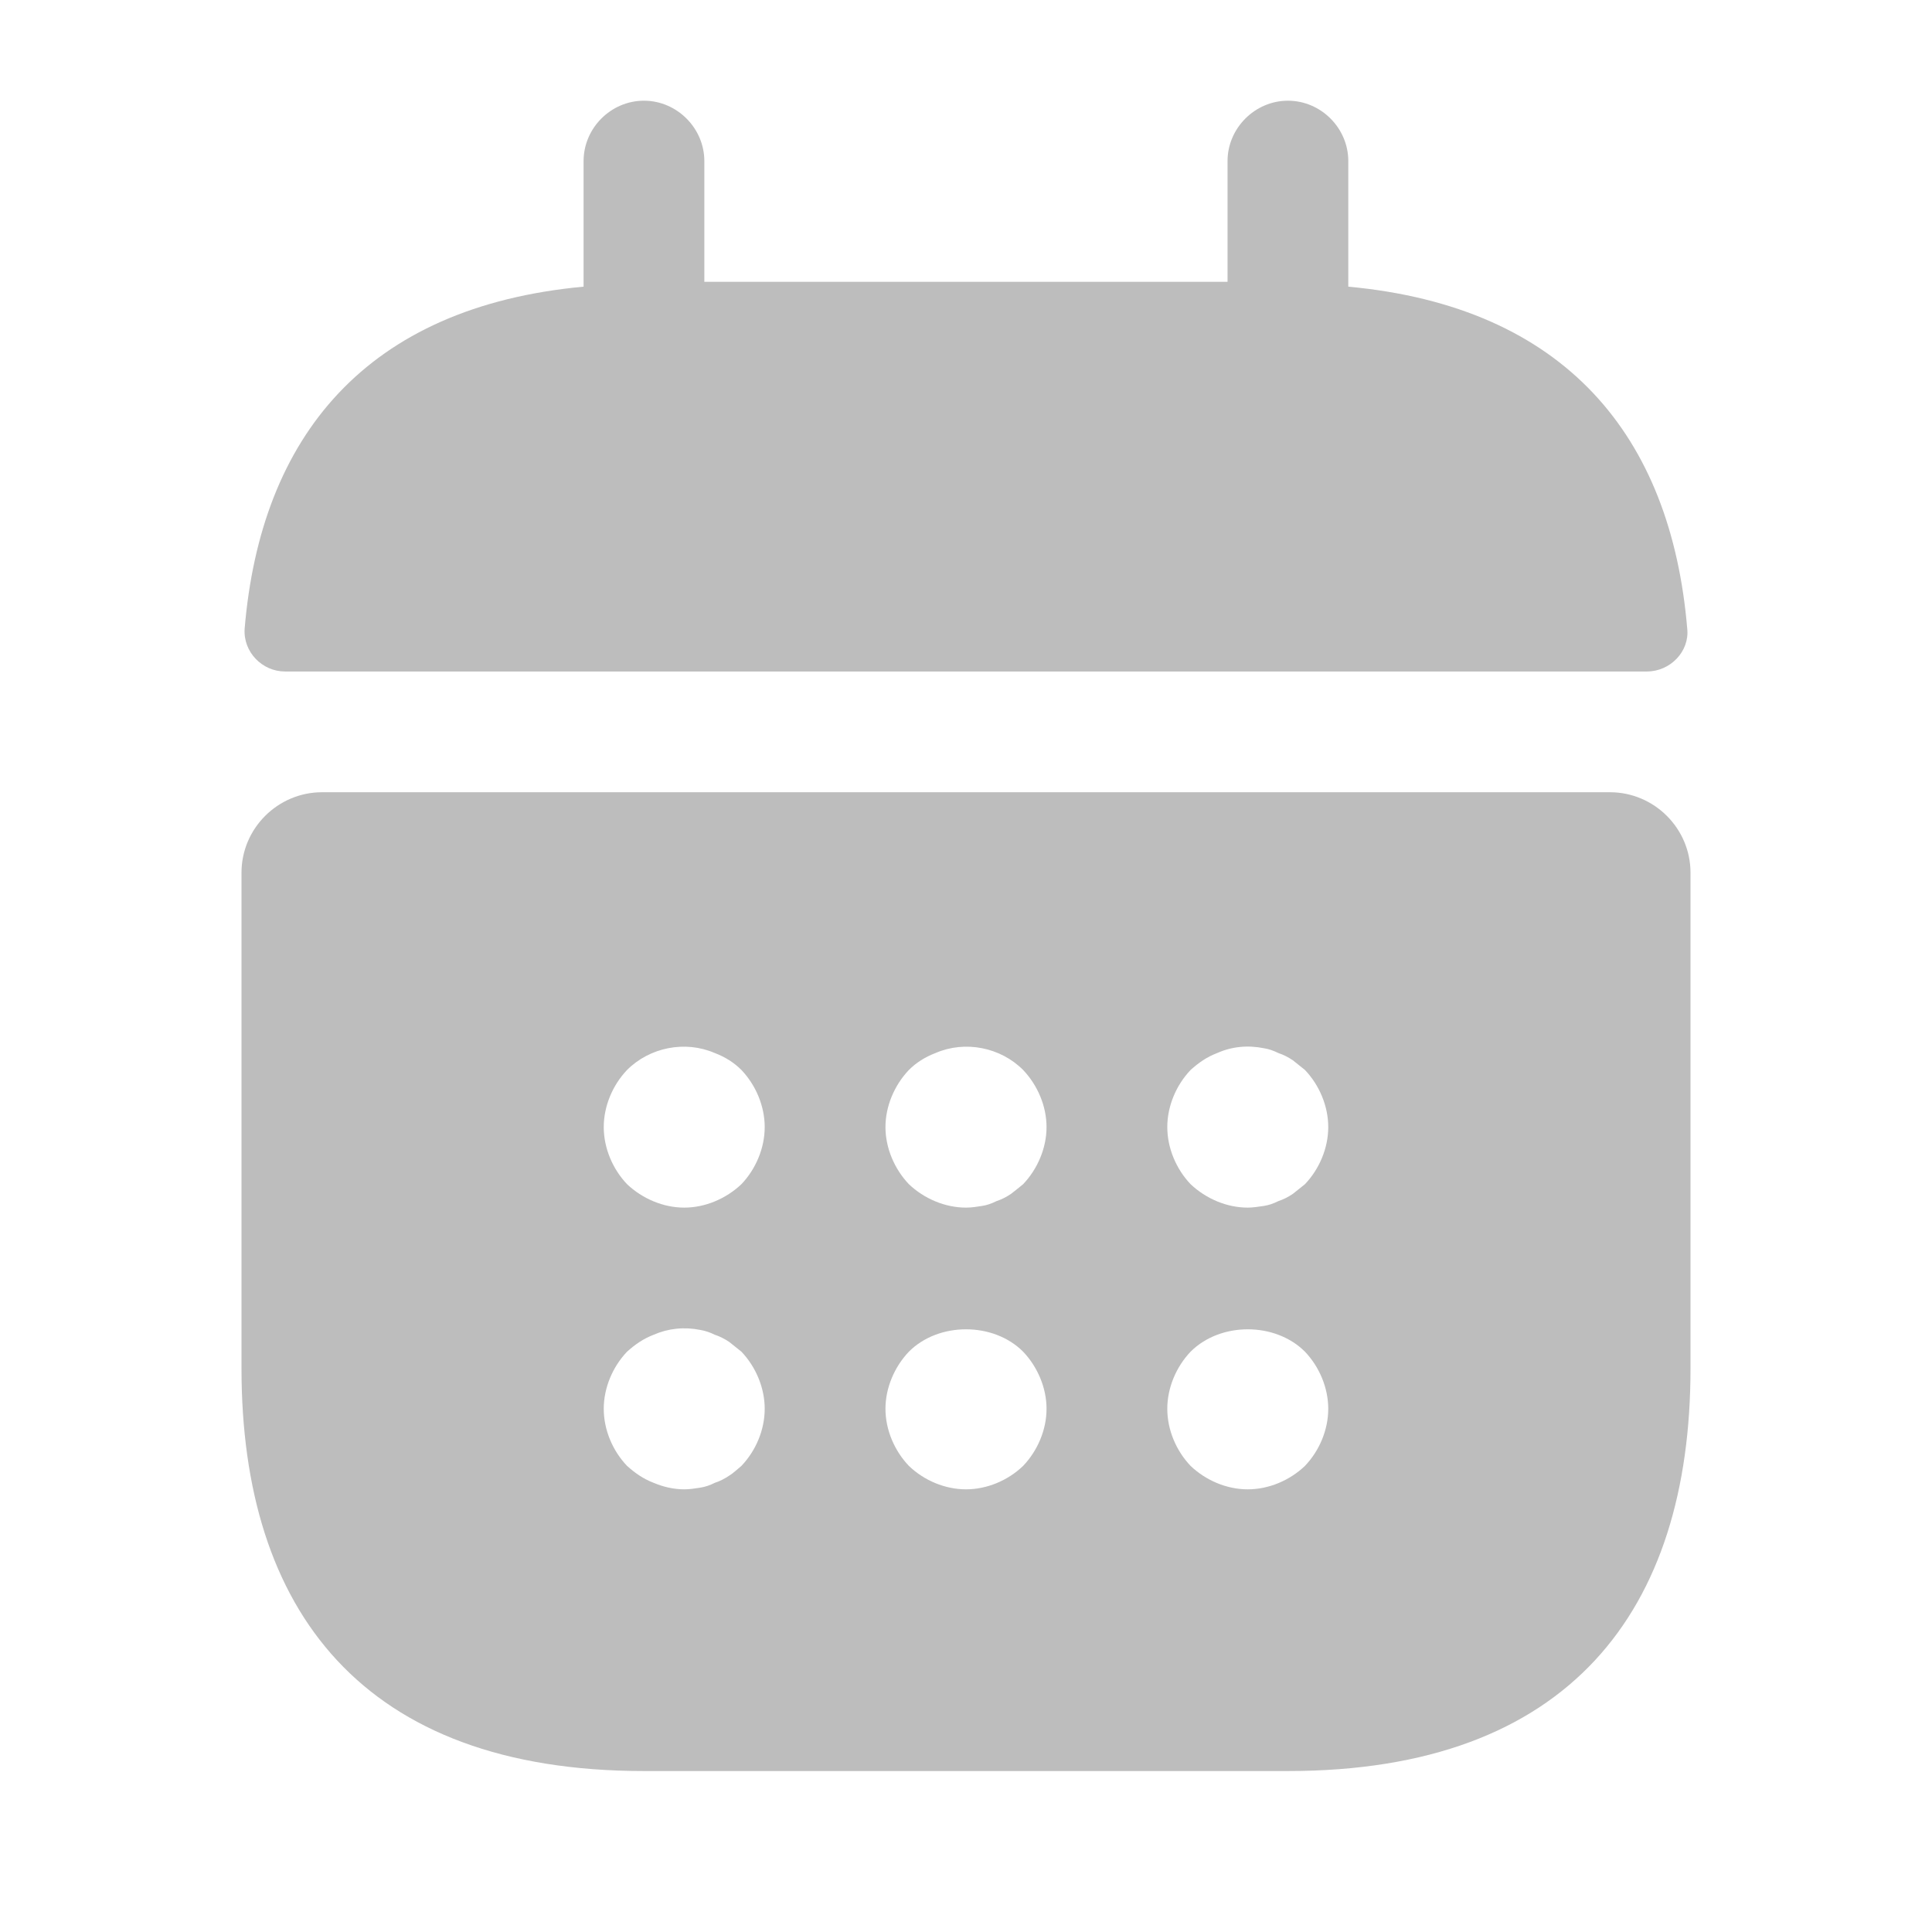 <svg width="16" height="16" viewBox="0 0 16 16" fill="none" xmlns="http://www.w3.org/2000/svg">
<path d="M11.166 2.374V1.334C11.166 1.061 10.94 0.834 10.666 0.834C10.393 0.834 10.166 1.061 10.166 1.334V2.334H5.833V1.334C5.833 1.061 5.606 0.834 5.333 0.834C5.059 0.834 4.833 1.061 4.833 1.334V2.374C3.033 2.541 2.159 3.614 2.026 5.207C2.013 5.401 2.173 5.561 2.36 5.561H13.639C13.833 5.561 13.993 5.394 13.973 5.207C13.839 3.614 12.966 2.541 11.166 2.374Z" fill="#BDBDBD"/>
<path d="M13.333 6.561H2.667C2.3 6.561 2 6.861 2 7.227V11.334C2 13.334 3 14.667 5.333 14.667H10.667C13 14.667 14 13.334 14 11.334V7.227C14 6.861 13.7 6.561 13.333 6.561ZM6.14 12.14C6.107 12.167 6.073 12.2 6.04 12.22C6 12.247 5.96 12.267 5.92 12.28C5.88 12.3 5.84 12.314 5.8 12.32C5.753 12.327 5.713 12.334 5.667 12.334C5.58 12.334 5.493 12.314 5.413 12.28C5.327 12.247 5.26 12.2 5.193 12.14C5.073 12.014 5 11.841 5 11.667C5 11.494 5.073 11.32 5.193 11.194C5.26 11.134 5.327 11.087 5.413 11.054C5.533 11.001 5.667 10.987 5.8 11.014C5.84 11.021 5.88 11.034 5.92 11.054C5.96 11.067 6 11.087 6.04 11.114C6.073 11.14 6.107 11.167 6.14 11.194C6.26 11.32 6.333 11.494 6.333 11.667C6.333 11.841 6.26 12.014 6.14 12.14ZM6.14 9.807C6.013 9.927 5.84 10.001 5.667 10.001C5.493 10.001 5.32 9.927 5.193 9.807C5.073 9.681 5 9.507 5 9.334C5 9.161 5.073 8.987 5.193 8.861C5.38 8.674 5.673 8.614 5.92 8.721C6.007 8.754 6.08 8.801 6.14 8.861C6.26 8.987 6.333 9.161 6.333 9.334C6.333 9.507 6.26 9.681 6.14 9.807ZM8.473 12.14C8.347 12.261 8.173 12.334 8 12.334C7.827 12.334 7.653 12.261 7.527 12.14C7.407 12.014 7.333 11.841 7.333 11.667C7.333 11.494 7.407 11.32 7.527 11.194C7.773 10.947 8.227 10.947 8.473 11.194C8.593 11.32 8.667 11.494 8.667 11.667C8.667 11.841 8.593 12.014 8.473 12.14ZM8.473 9.807C8.44 9.834 8.407 9.861 8.373 9.887C8.333 9.914 8.293 9.934 8.253 9.947C8.213 9.967 8.173 9.981 8.133 9.987C8.087 9.994 8.047 10.001 8 10.001C7.827 10.001 7.653 9.927 7.527 9.807C7.407 9.681 7.333 9.507 7.333 9.334C7.333 9.161 7.407 8.987 7.527 8.861C7.587 8.801 7.66 8.754 7.747 8.721C7.993 8.614 8.287 8.674 8.473 8.861C8.593 8.987 8.667 9.161 8.667 9.334C8.667 9.507 8.593 9.681 8.473 9.807ZM10.807 12.14C10.68 12.261 10.507 12.334 10.333 12.334C10.16 12.334 9.987 12.261 9.86 12.14C9.74 12.014 9.667 11.841 9.667 11.667C9.667 11.494 9.74 11.32 9.86 11.194C10.107 10.947 10.56 10.947 10.807 11.194C10.927 11.32 11 11.494 11 11.667C11 11.841 10.927 12.014 10.807 12.14ZM10.807 9.807C10.773 9.834 10.74 9.861 10.707 9.887C10.667 9.914 10.627 9.934 10.587 9.947C10.547 9.967 10.507 9.981 10.467 9.987C10.42 9.994 10.373 10.001 10.333 10.001C10.16 10.001 9.987 9.927 9.86 9.807C9.74 9.681 9.667 9.507 9.667 9.334C9.667 9.161 9.74 8.987 9.86 8.861C9.927 8.801 9.993 8.754 10.08 8.721C10.2 8.667 10.333 8.654 10.467 8.681C10.507 8.687 10.547 8.701 10.587 8.721C10.627 8.734 10.667 8.754 10.707 8.781C10.74 8.807 10.773 8.834 10.807 8.861C10.927 8.987 11 9.161 11 9.334C11 9.507 10.927 9.681 10.807 9.807Z" fill="#BDBDBD"/>
</svg>
